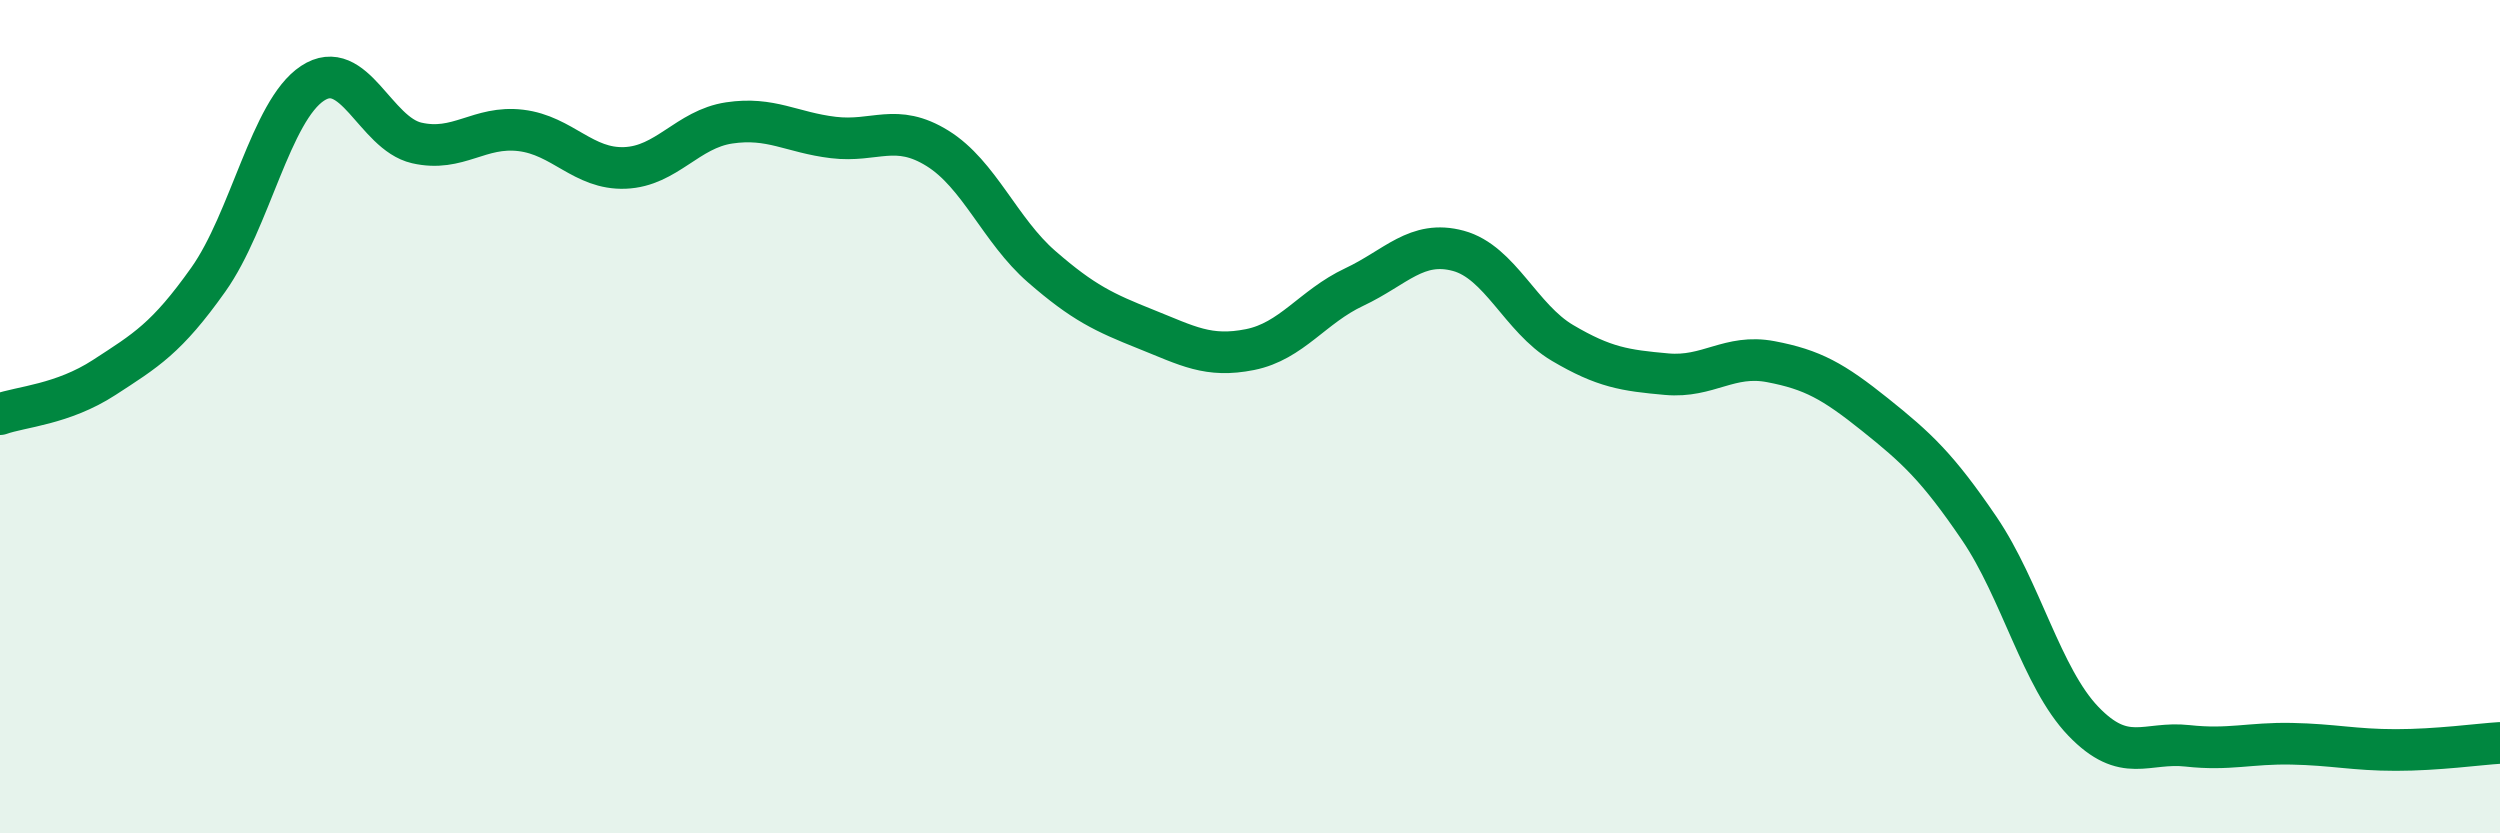 
    <svg width="60" height="20" viewBox="0 0 60 20" xmlns="http://www.w3.org/2000/svg">
      <path
        d="M 0,9.94 C 0.5,9.76 1.5,9.71 2.5,9.06 C 3.5,8.41 4,8.12 5,6.71 C 6,5.3 6.5,2.66 7.5,2 C 8.5,1.34 9,3.2 10,3.43 C 11,3.66 11.5,3.01 12.5,3.13 C 13.5,3.25 14,4.07 15,4.03 C 16,3.99 16.5,3.1 17.5,2.95 C 18.5,2.8 19,3.18 20,3.3 C 21,3.42 21.5,2.94 22.5,3.56 C 23.5,4.18 24,5.53 25,6.4 C 26,7.27 26.5,7.5 27.5,7.9 C 28.5,8.3 29,8.59 30,8.39 C 31,8.19 31.5,7.36 32.5,6.89 C 33.5,6.42 34,5.75 35,6.02 C 36,6.29 36.5,7.64 37.5,8.23 C 38.5,8.82 39,8.89 40,8.98 C 41,9.07 41.5,8.49 42.5,8.68 C 43.5,8.87 44,9.15 45,9.95 C 46,10.75 46.5,11.21 47.5,12.68 C 48.5,14.15 49,16.27 50,17.31 C 51,18.35 51.5,17.79 52.5,17.9 C 53.5,18.01 54,17.83 55,17.85 C 56,17.87 56.5,18 57.5,18 C 58.5,18 59.5,17.86 60,17.83L60 20L0 20Z"
        fill="#008740"
        opacity="0.1"
        stroke-linecap="round"
        stroke-linejoin="round"
      />
      <path
        d="M 0,9.94 C 0.5,9.76 1.5,9.71 2.5,9.06 C 3.5,8.41 4,8.12 5,6.71 C 6,5.3 6.5,2.66 7.5,2 C 8.5,1.34 9,3.2 10,3.43 C 11,3.66 11.5,3.01 12.5,3.13 C 13.5,3.25 14,4.07 15,4.03 C 16,3.99 16.5,3.1 17.5,2.95 C 18.5,2.8 19,3.18 20,3.3 C 21,3.42 21.5,2.94 22.5,3.56 C 23.5,4.18 24,5.53 25,6.4 C 26,7.27 26.5,7.5 27.5,7.9 C 28.5,8.3 29,8.59 30,8.39 C 31,8.19 31.5,7.36 32.5,6.89 C 33.5,6.42 34,5.75 35,6.02 C 36,6.29 36.5,7.64 37.5,8.23 C 38.5,8.82 39,8.89 40,8.98 C 41,9.07 41.5,8.49 42.5,8.68 C 43.5,8.87 44,9.15 45,9.95 C 46,10.75 46.5,11.21 47.5,12.68 C 48.5,14.15 49,16.27 50,17.31 C 51,18.35 51.5,17.79 52.5,17.9 C 53.5,18.01 54,17.83 55,17.85 C 56,17.87 56.5,18 57.5,18 C 58.5,18 59.5,17.86 60,17.83"
        stroke="#008740"
        stroke-width="1"
        fill="none"
        stroke-linecap="round"
        stroke-linejoin="round"
      />
    </svg>
  